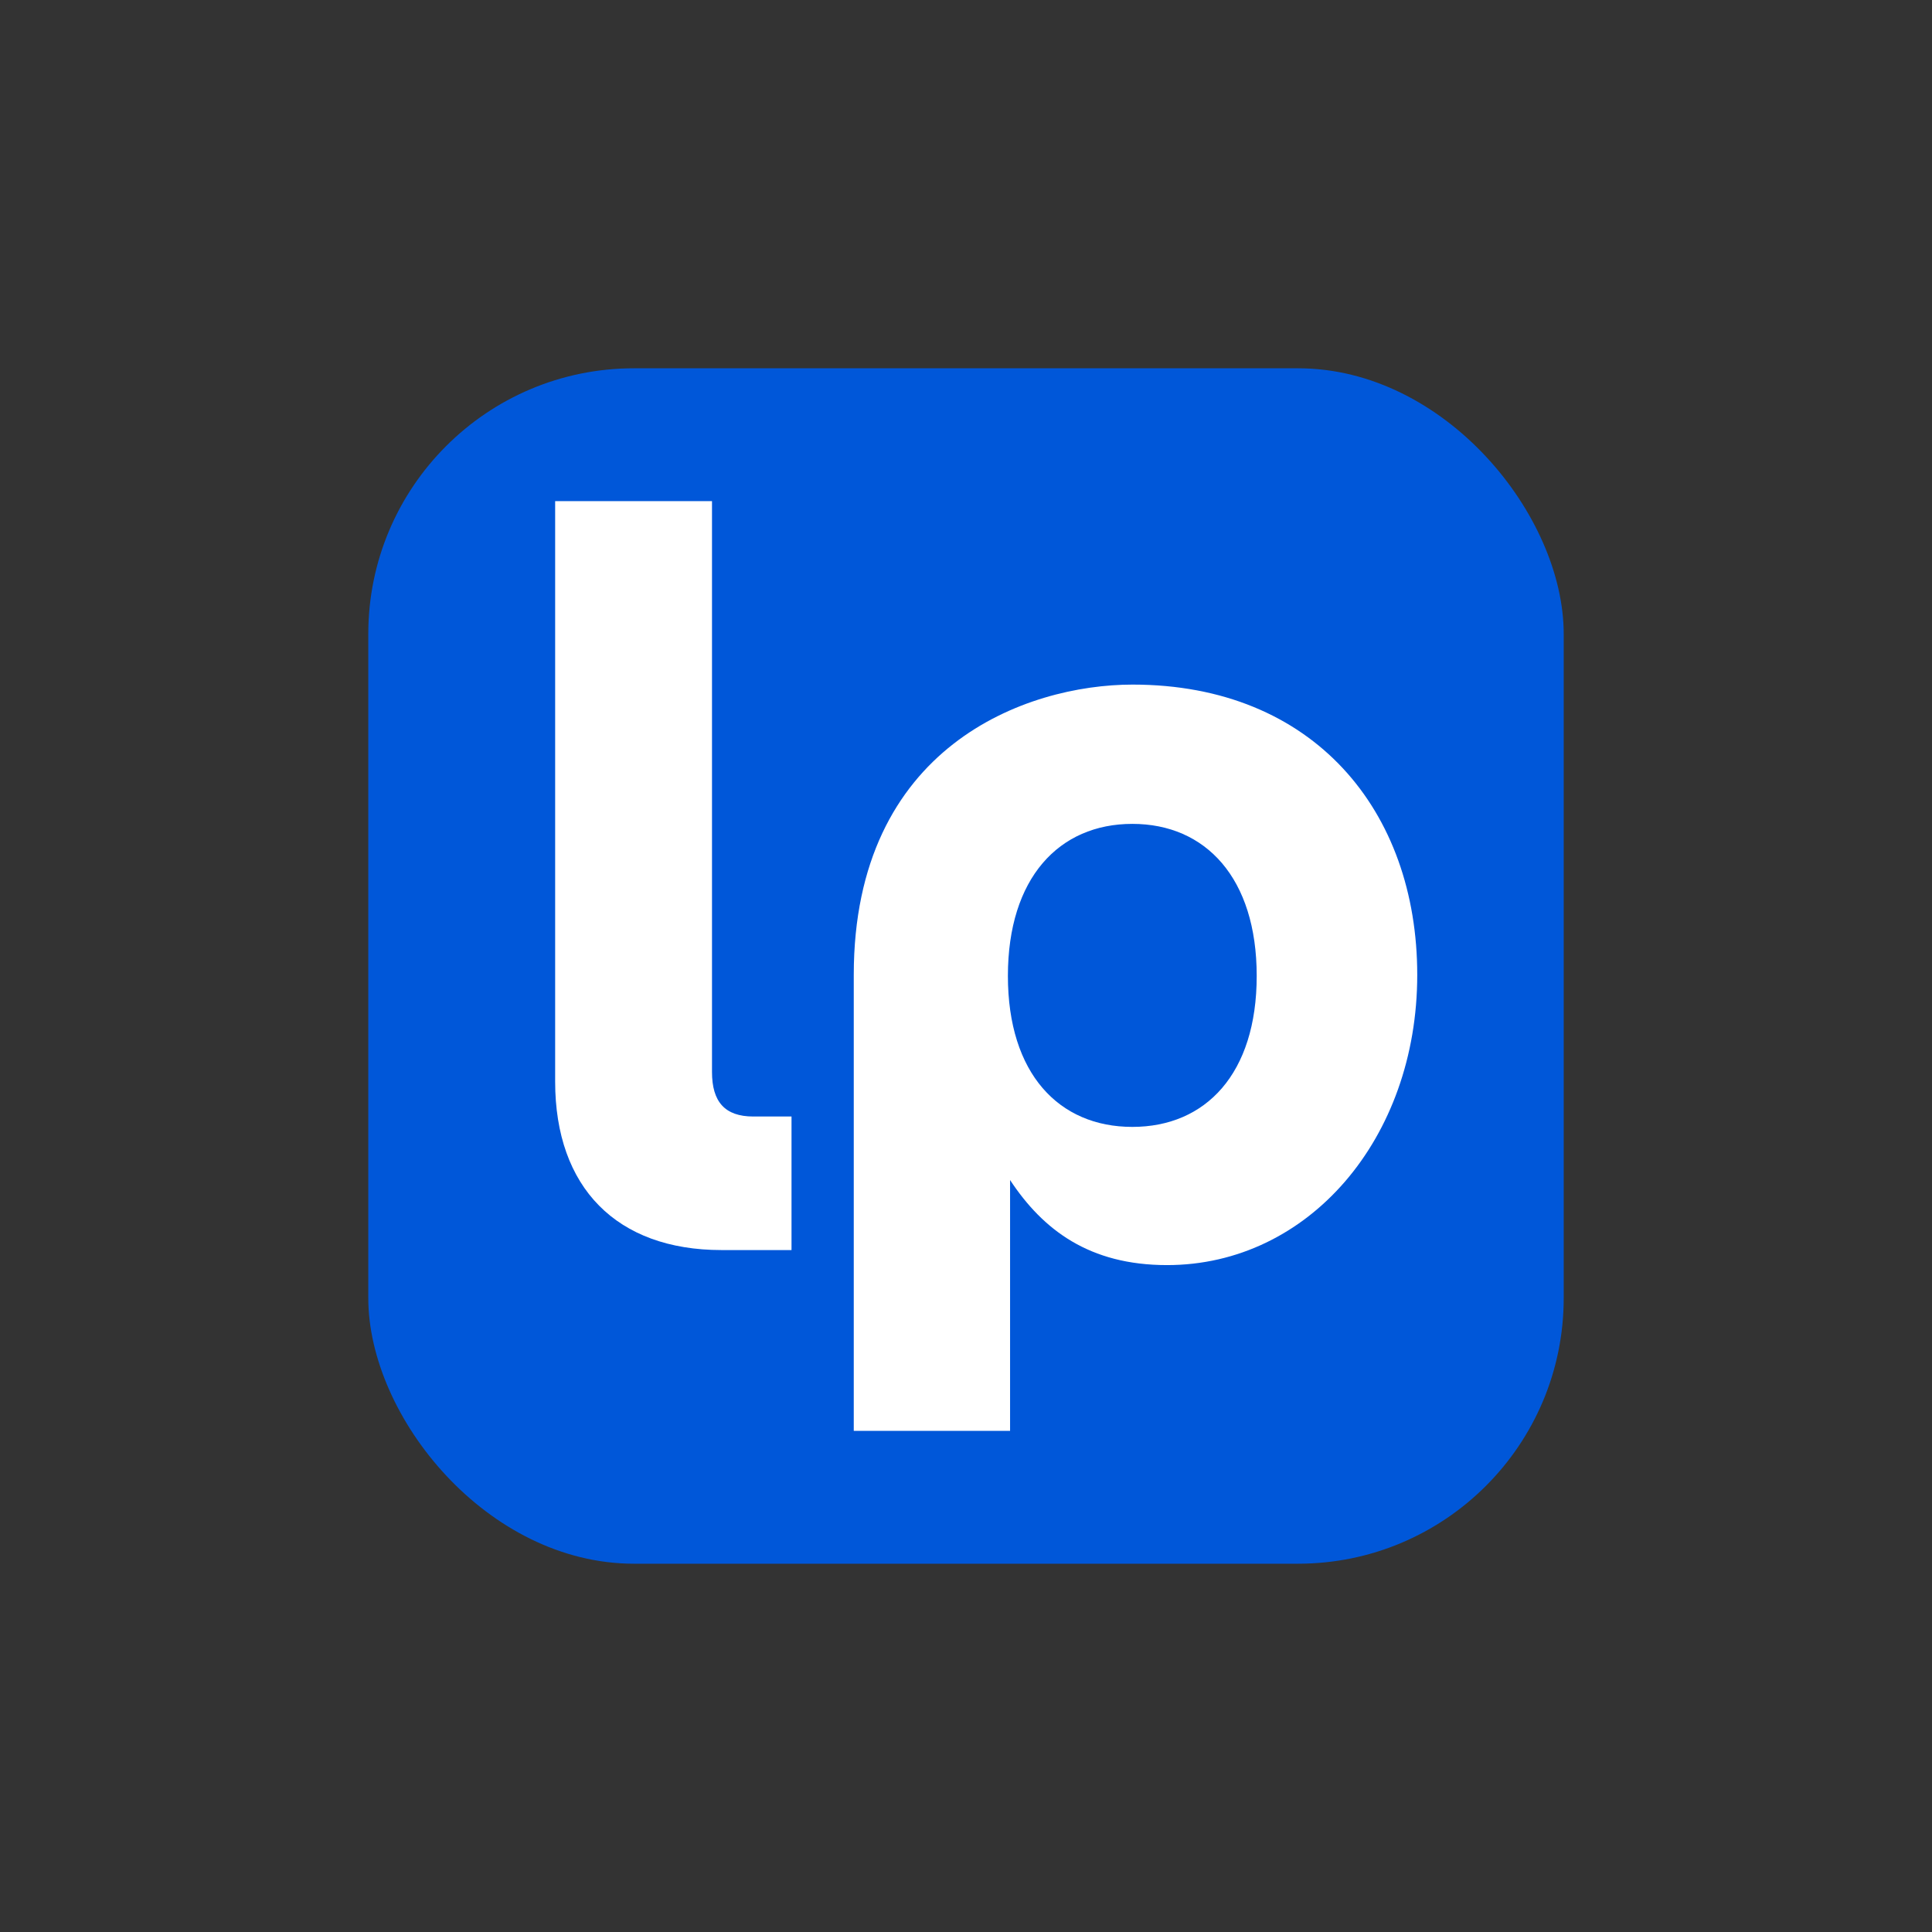 <svg width="32" height="32" viewBox="0 0 32 32" fill="none" xmlns="http://www.w3.org/2000/svg">
<rect x="0" y="0" width="32" height="32" fill="#333333" stroke="none"/>
<rect x="6.1" y="6.1" width="19.8" height="19.8" rx="4.4" fill="#0057D9"/>
<path d="M11.951 20.705C10.213 20.705 9.195 19.669 9.195 17.914V8.3H11.793V17.756C11.793 18.247 12.004 18.493 12.478 18.493H13.11V20.705H11.951Z" fill="white"/>
<path d="M18.759 11.339C16.996 11.339 14.141 12.361 14.141 16.147V23.7H16.73V19.545C17.276 20.373 18.045 20.954 19.33 20.954C21.672 20.954 23.474 18.858 23.474 16.147C23.474 13.435 21.762 11.339 18.759 11.339ZM18.755 18.665C17.54 18.665 16.694 17.784 16.694 16.164C16.694 14.544 17.54 13.646 18.755 13.646C19.97 13.646 20.815 14.544 20.815 16.164C20.815 17.784 19.97 18.665 18.755 18.665Z" fill="white"/>
</svg>
